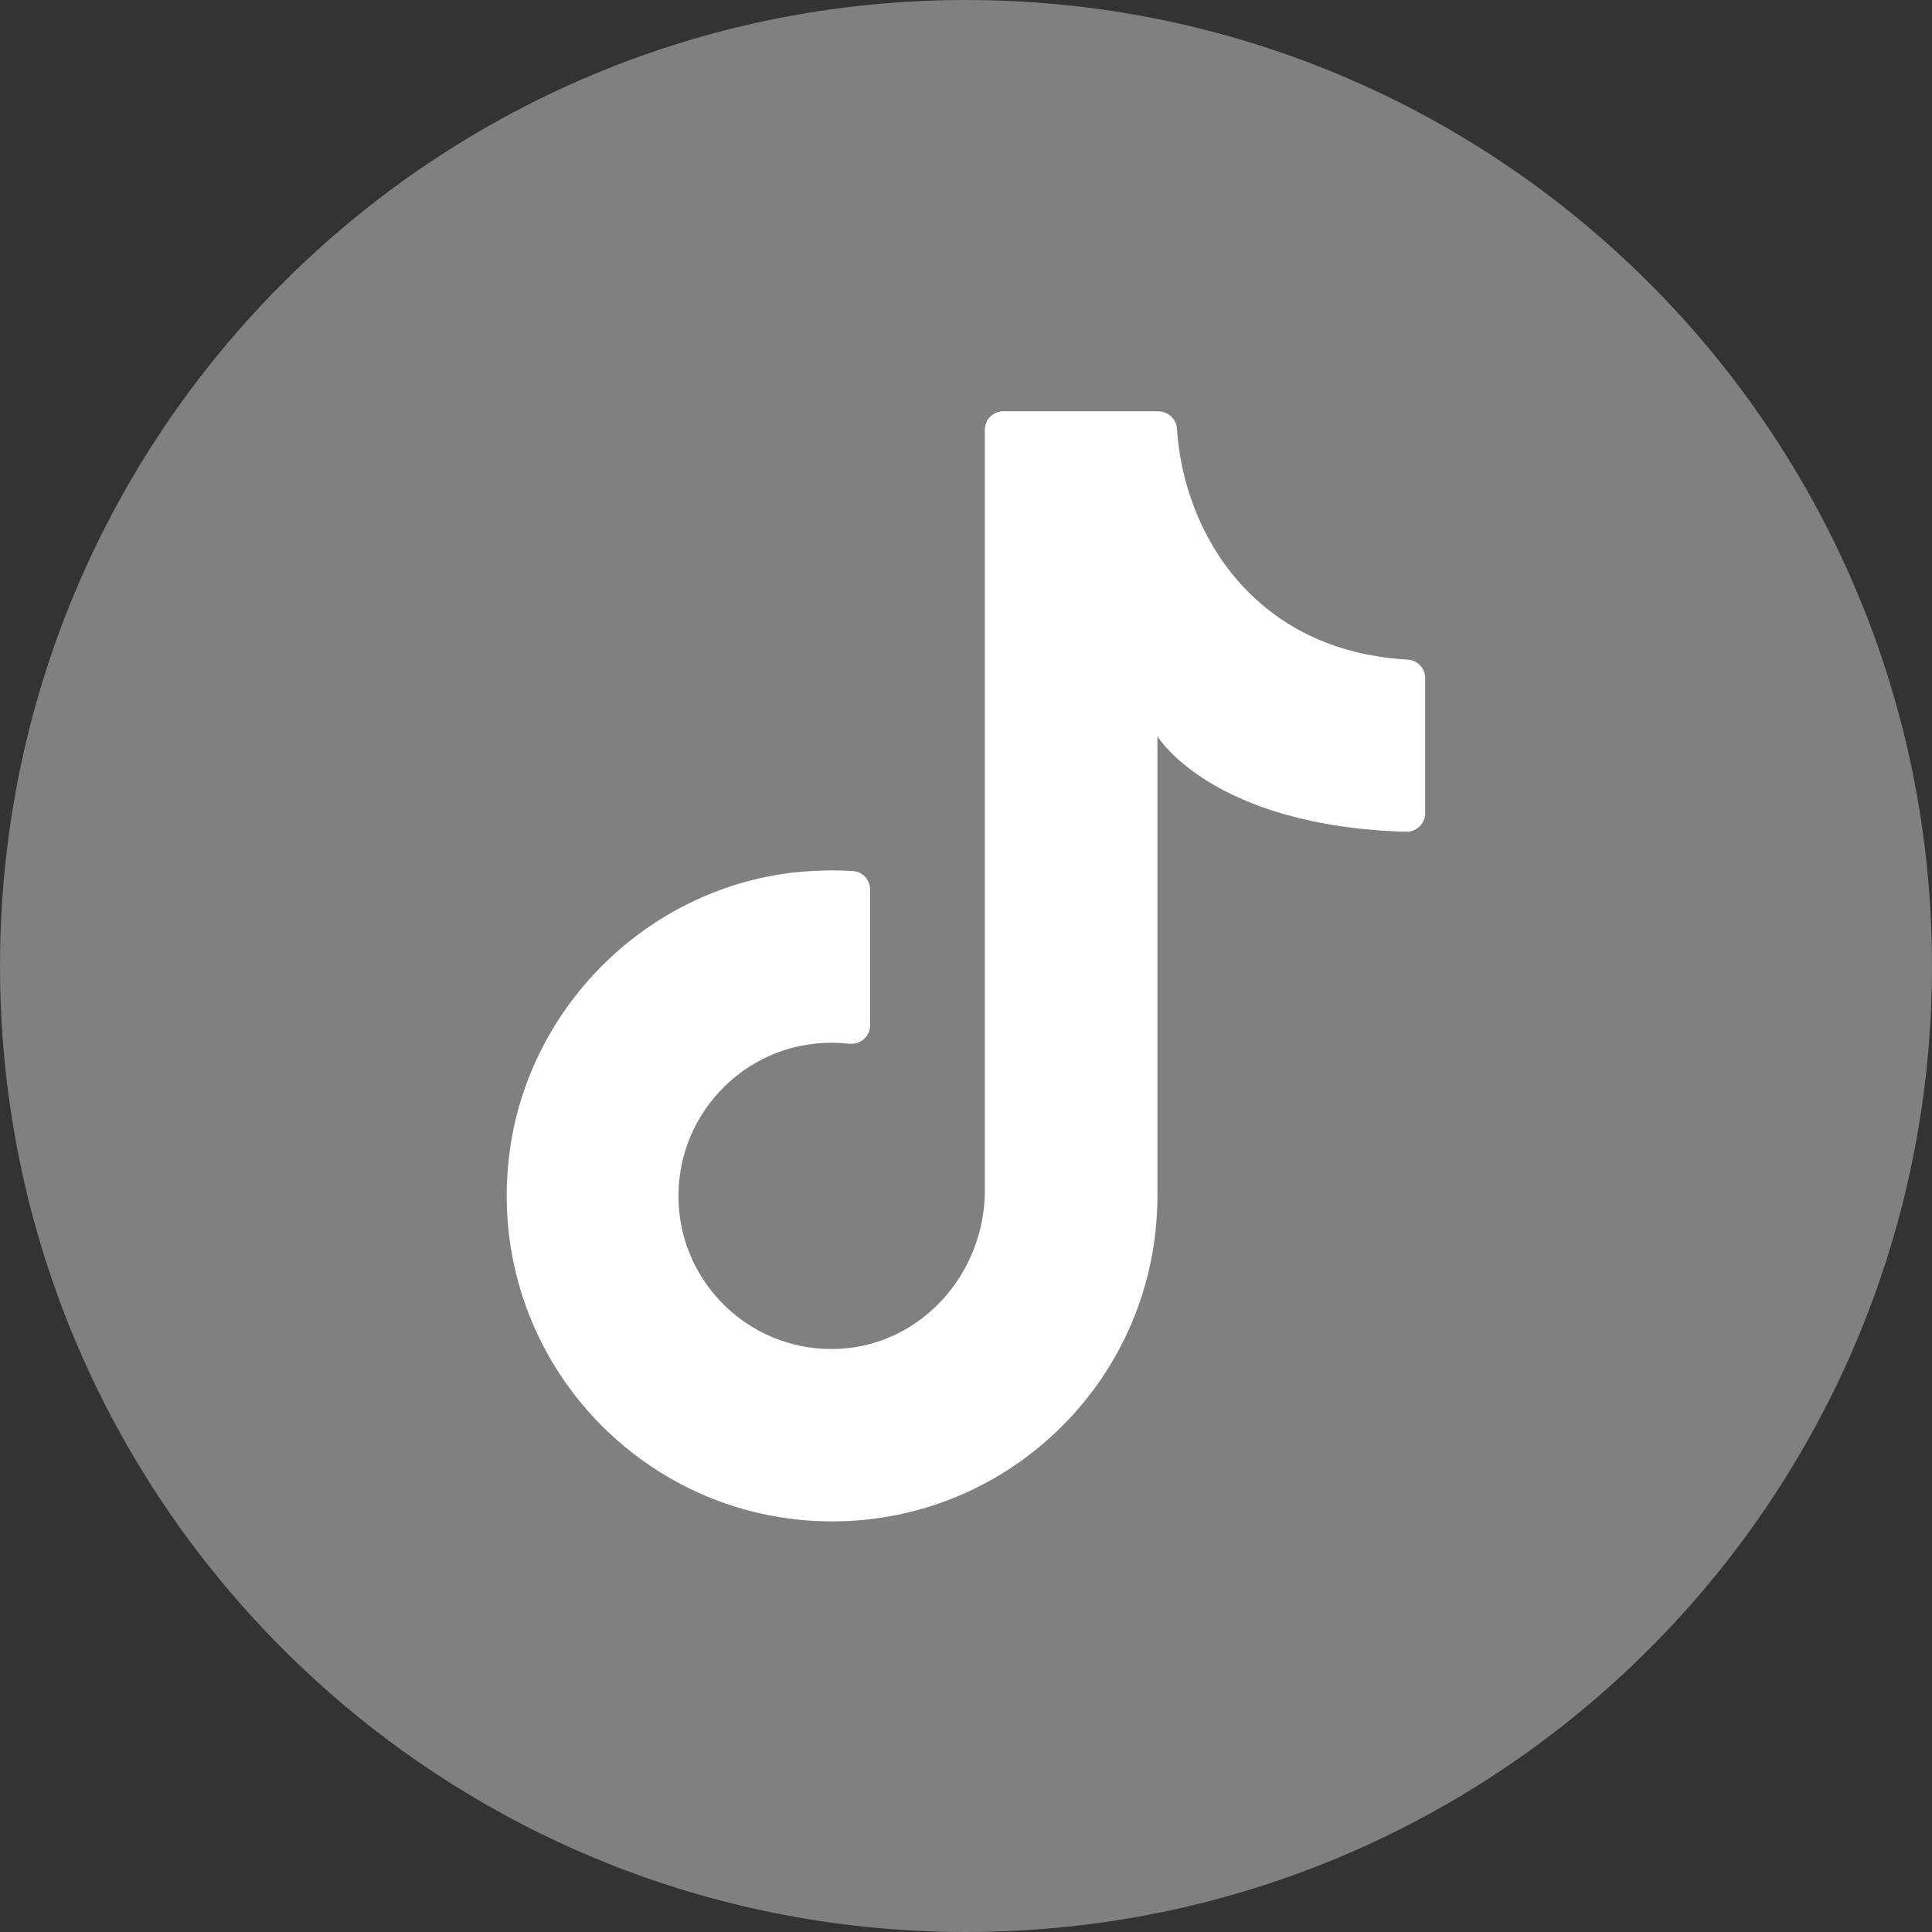 <?xml version="1.0" encoding="UTF-8"?>
<svg id="_レイヤー_2" data-name="レイヤー_2" xmlns="http://www.w3.org/2000/svg" viewBox="0 0 58.44 58.44">
  <rect x="0" y="0" width="58.44" height="58.44" fill="#333333" stroke="none"/>
  <defs>
    <style>
      .cls-1 {
        fill: gray;
      }

      .cls-2 {
        fill: #fff;
      }
    </style>
  </defs>
  <g id="_リンク" data-name="リンク">
    <g>
      <path class="cls-1" d="M58.44,29.22c0,16.14-13.08,29.22-29.22,29.22h0C13.08,58.44,0,45.36,0,29.22h0C0,13.08,13.08,0,29.22,0h0c16.14,0,29.22,13.08,29.22,29.22h0Z"/>
      <path class="cls-2" d="M35.01,36.75v-14.48s1.63,2.72,7.53,2.89c.31,0,.57-.25.57-.56v-4.09c0-.3-.24-.55-.55-.56-4.58-.26-6.75-3.77-6.96-6.99-.02-.3-.28-.52-.58-.52h-4.67c-.31,0-.56.25-.56.56v23.01c0,2.5-1.91,4.67-4.41,4.79-2.85.14-5.18-2.31-4.82-5.21.25-2.05,1.89-3.72,3.93-4,.41-.06.8-.06,1.19-.02.34.04.64-.21.64-.56v-4.1c0-.29-.22-.54-.51-.56-.59-.04-1.19-.02-1.79.04-4.5.51-8.13,4.15-8.63,8.66-.66,5.94,3.98,10.97,9.78,10.97,5.44,0,9.84-4.41,9.84-9.84"/>
    </g>
  </g>
</svg>